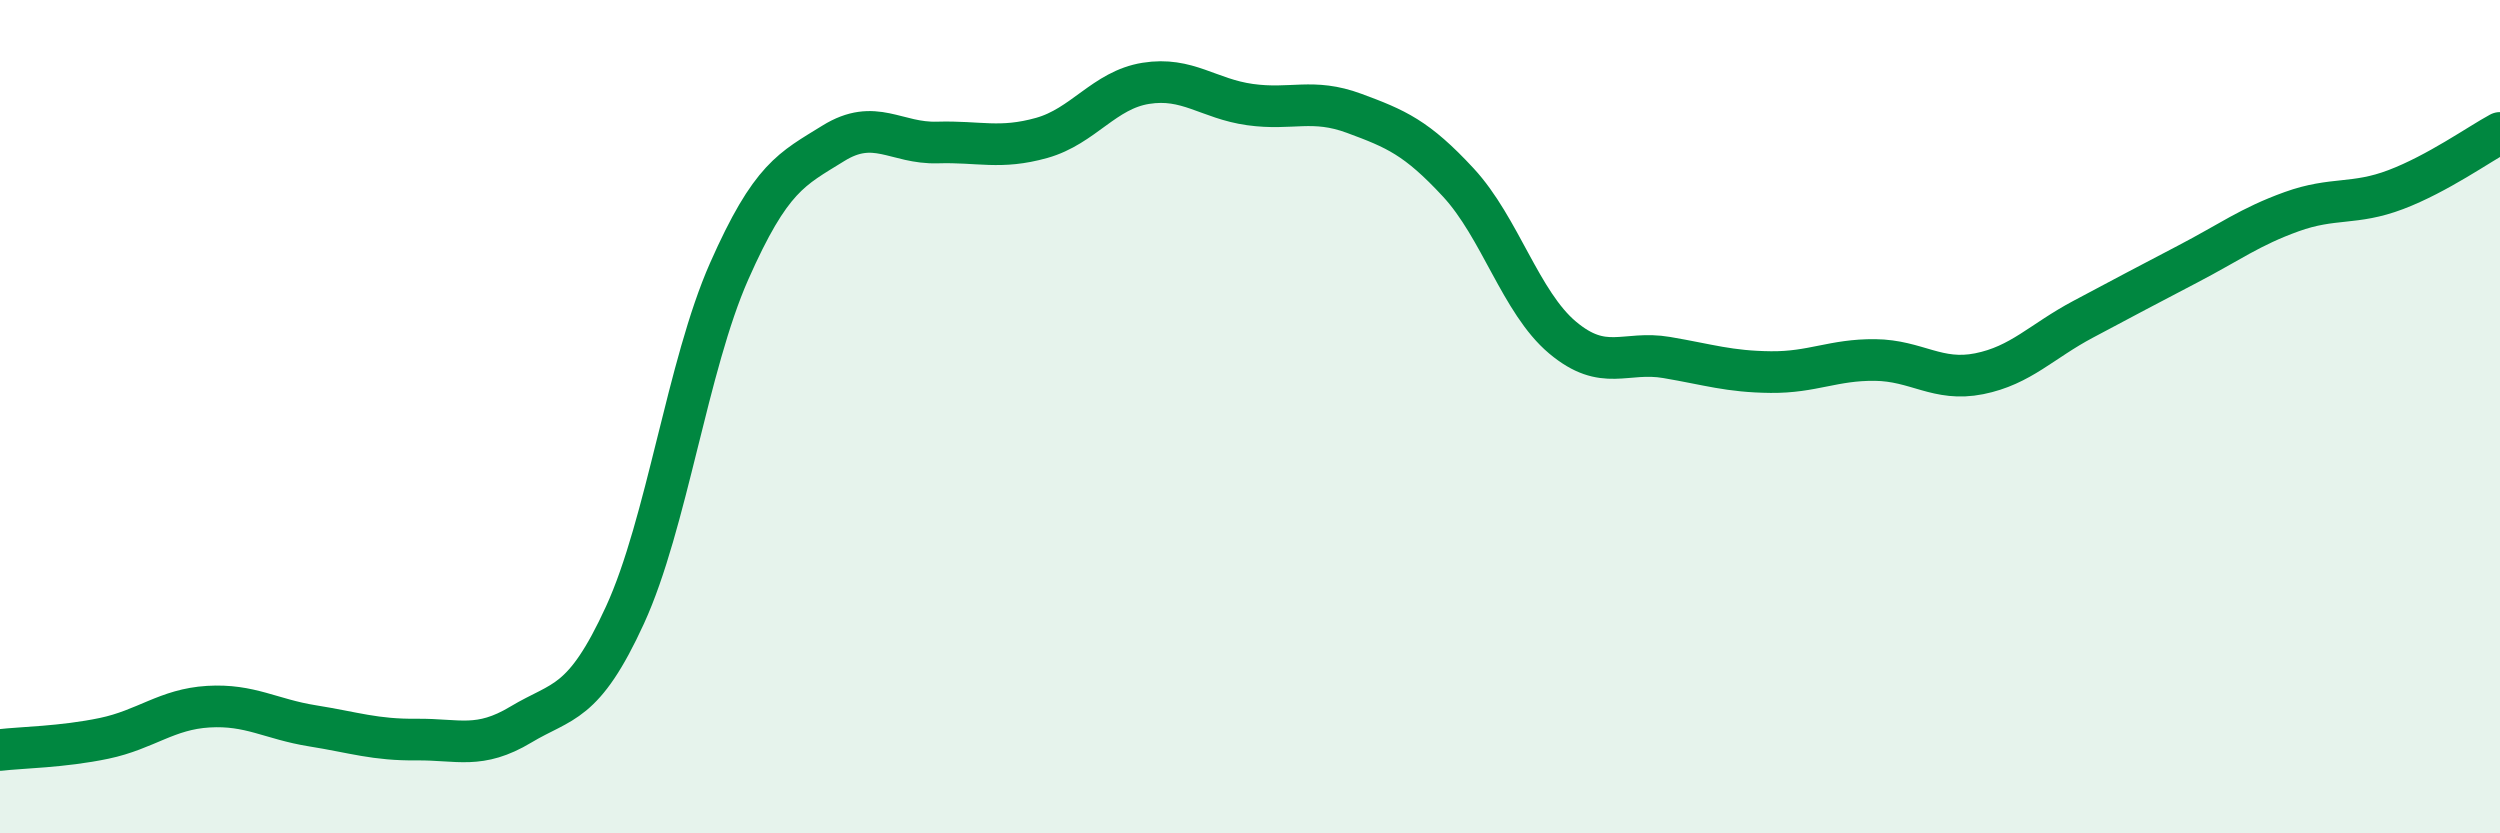 
    <svg width="60" height="20" viewBox="0 0 60 20" xmlns="http://www.w3.org/2000/svg">
      <path
        d="M 0,18 C 0.5,17.94 1.5,17.93 2.5,17.72 C 3.5,17.51 4,17.02 5,16.96 C 6,16.9 6.5,17.26 7.5,17.42 C 8.5,17.58 9,17.76 10,17.75 C 11,17.74 11.5,17.99 12.5,17.39 C 13.5,16.79 14,16.94 15,14.76 C 16,12.58 16.5,8.77 17.5,6.51 C 18.5,4.25 19,4.06 20,3.44 C 21,2.82 21.5,3.45 22.5,3.42 C 23.5,3.39 24,3.59 25,3.31 C 26,3.03 26.5,2.16 27.5,2 C 28.5,1.84 29,2.37 30,2.51 C 31,2.65 31.5,2.35 32.5,2.72 C 33.5,3.09 34,3.3 35,4.38 C 36,5.46 36.5,7.26 37.5,8.1 C 38.5,8.94 39,8.41 40,8.58 C 41,8.75 41.5,8.92 42.5,8.93 C 43.5,8.94 44,8.63 45,8.64 C 46,8.65 46.5,9.17 47.5,8.97 C 48.5,8.77 49,8.19 50,7.66 C 51,7.13 51.5,6.86 52.5,6.34 C 53.5,5.82 54,5.44 55,5.08 C 56,4.72 56.5,4.93 57.5,4.55 C 58.5,4.17 59.5,3.46 60,3.19L60 20L0 20Z"
        fill="#008740"
        opacity="0.1"
        stroke-linecap="round"
        stroke-linejoin="round"
      />
      <path
        d="M 0,18 C 0.5,17.94 1.5,17.93 2.5,17.72 C 3.5,17.51 4,17.02 5,16.96 C 6,16.9 6.5,17.26 7.5,17.42 C 8.5,17.58 9,17.76 10,17.75 C 11,17.74 11.5,17.99 12.5,17.39 C 13.5,16.79 14,16.94 15,14.76 C 16,12.58 16.5,8.77 17.5,6.51 C 18.5,4.25 19,4.06 20,3.44 C 21,2.82 21.5,3.45 22.5,3.42 C 23.5,3.39 24,3.59 25,3.31 C 26,3.03 26.5,2.16 27.5,2 C 28.5,1.84 29,2.37 30,2.51 C 31,2.65 31.5,2.35 32.5,2.72 C 33.5,3.09 34,3.3 35,4.38 C 36,5.46 36.5,7.26 37.5,8.1 C 38.5,8.94 39,8.41 40,8.58 C 41,8.75 41.5,8.92 42.5,8.93 C 43.5,8.94 44,8.63 45,8.64 C 46,8.65 46.5,9.17 47.5,8.97 C 48.5,8.77 49,8.19 50,7.66 C 51,7.13 51.5,6.86 52.5,6.34 C 53.5,5.82 54,5.44 55,5.08 C 56,4.72 56.5,4.93 57.5,4.55 C 58.5,4.17 59.5,3.46 60,3.19"
        stroke="#008740"
        stroke-width="1"
        fill="none"
        stroke-linecap="round"
        stroke-linejoin="round"
      />
    </svg>
  